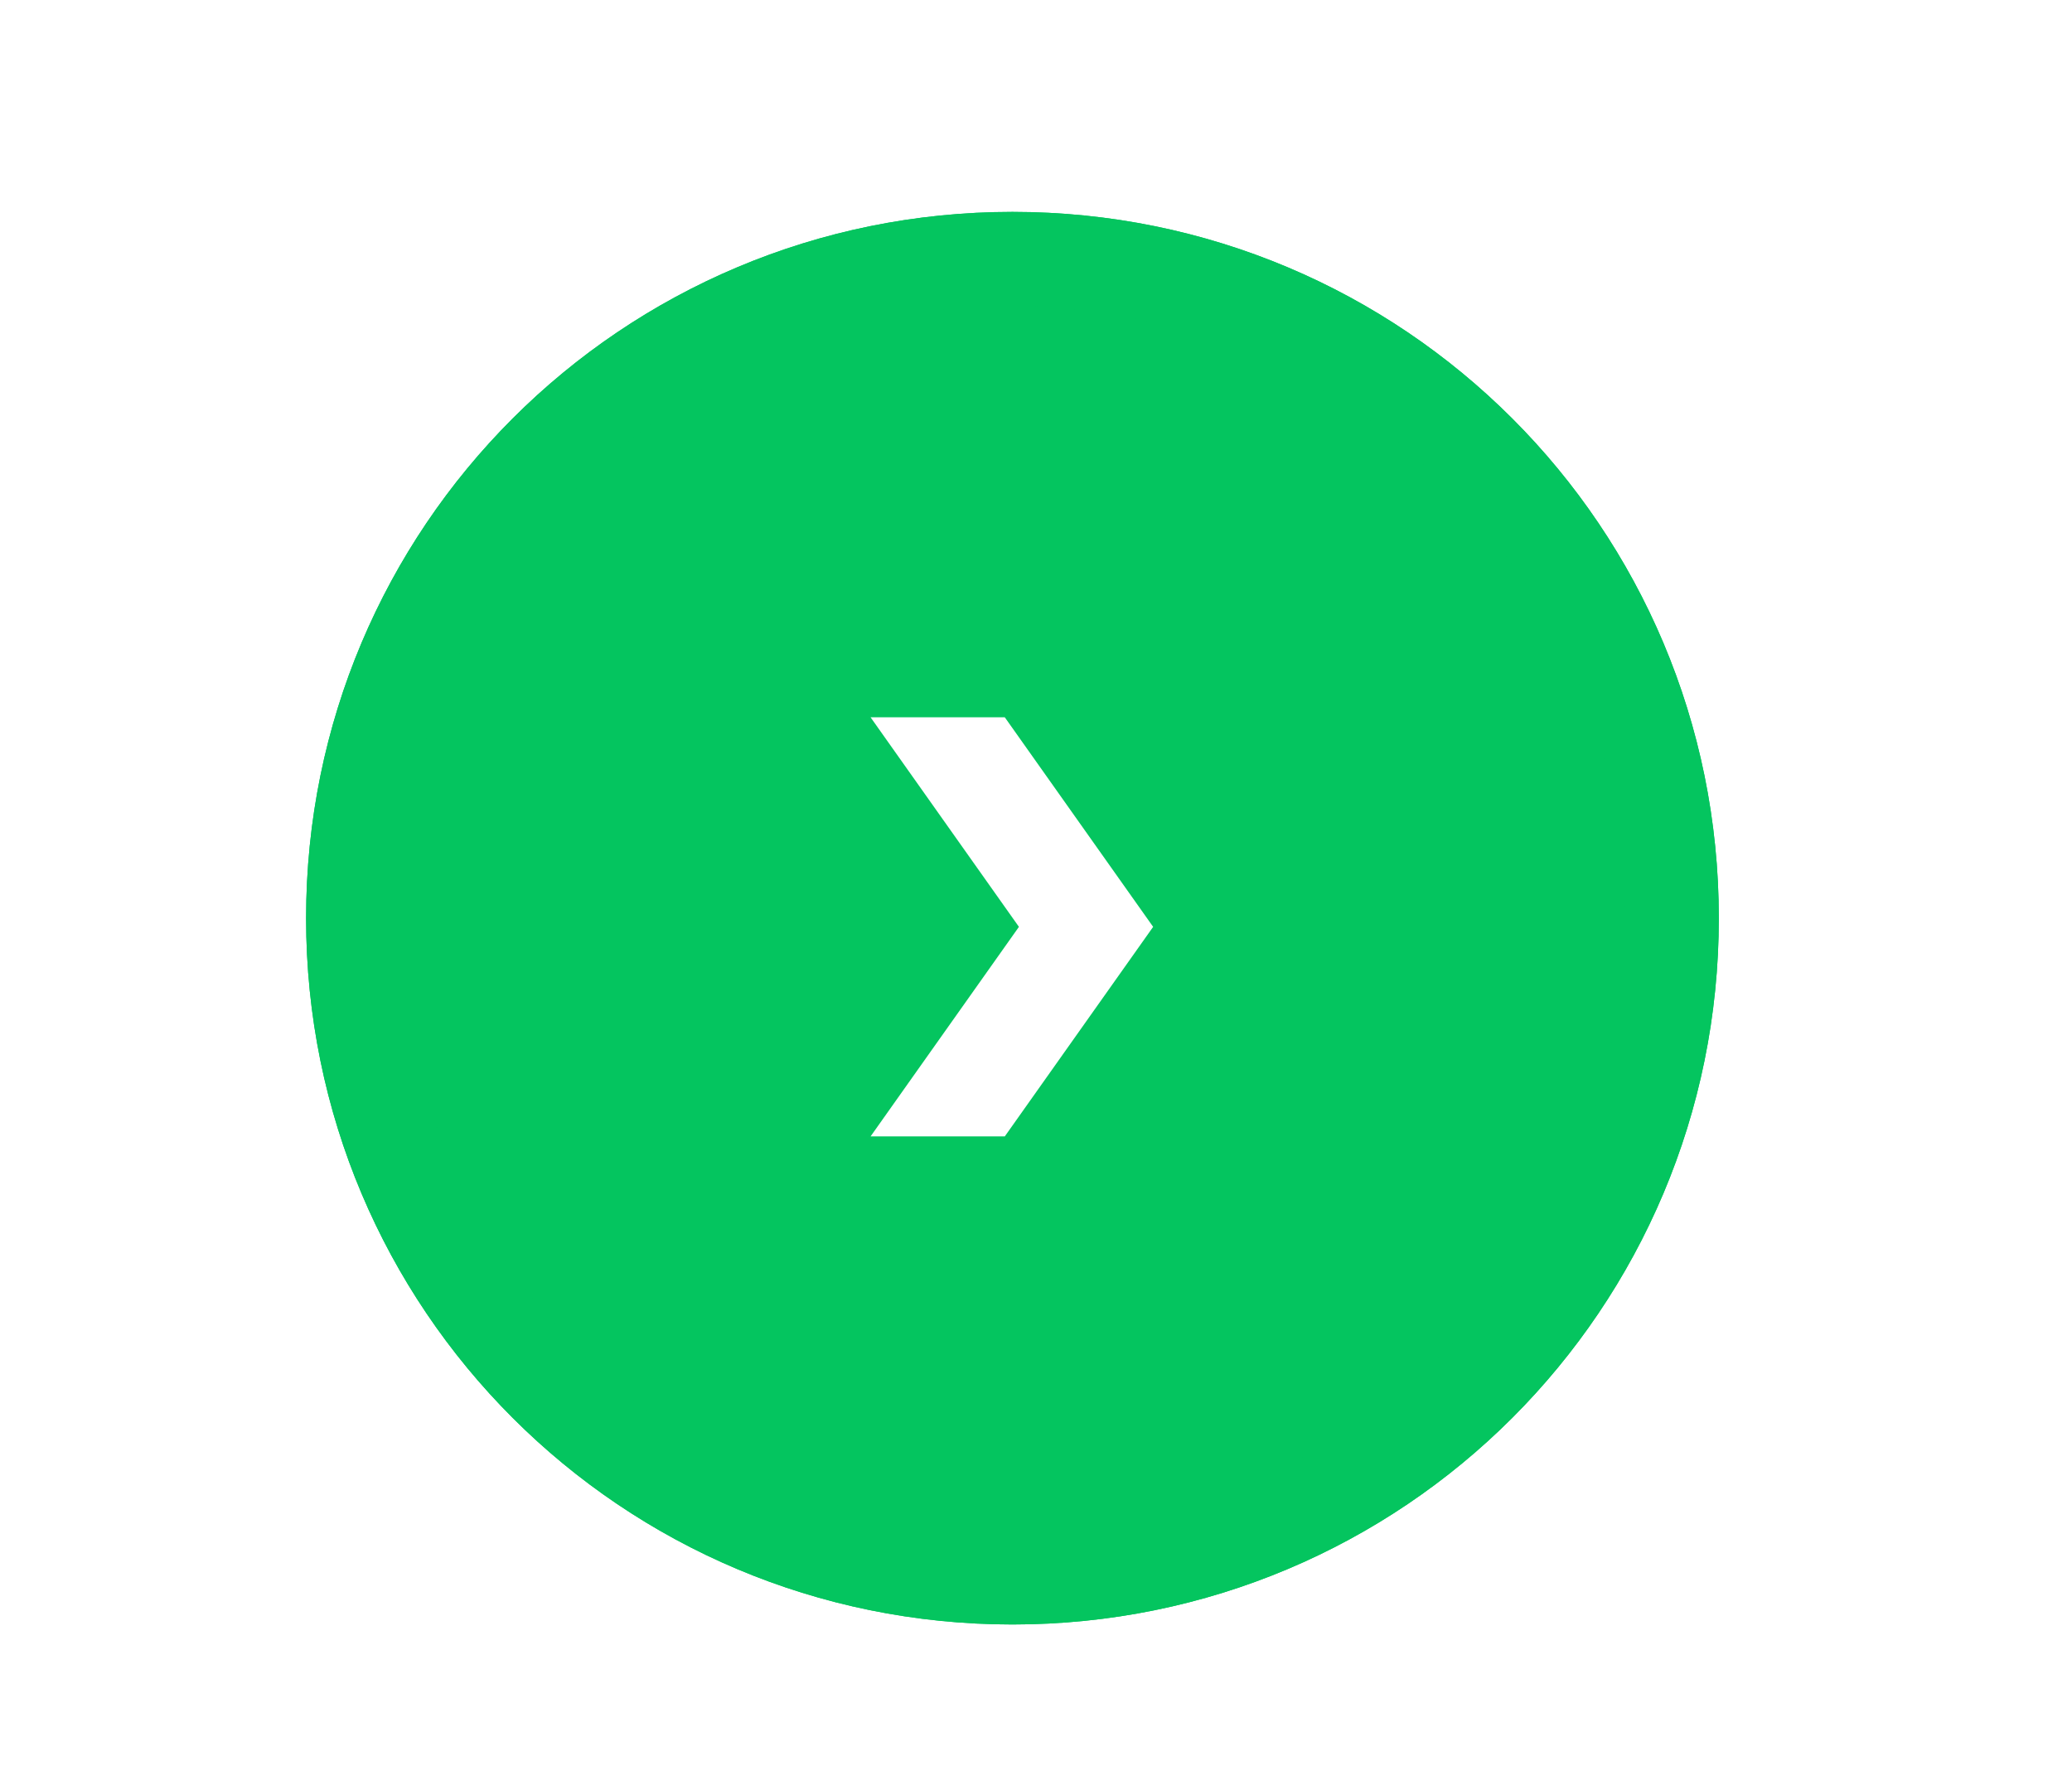 <?xml version="1.0" encoding="utf-8"?>
<!-- Generator: Adobe Illustrator 26.5.0, SVG Export Plug-In . SVG Version: 6.00 Build 0)  -->
<svg version="1.1" id="Layer_1" xmlns="http://www.w3.org/2000/svg" xmlns:xlink="http://www.w3.org/1999/xlink" x="0px" y="0px"
	 viewBox="0 0 88 75" style="enable-background:new 0 0 88 75;" xml:space="preserve">
<style type="text/css">
	.st0{filter:url(#Rectangle_170);}
	.st1{fill:#FFFFFF;}
	.st2{fill:#04C55F;}
	.st3{fill:none;stroke:#04C55F;stroke-width:4;}
</style>
<filter  filterUnits="userSpaceOnUse" height="192" id="Rectangle_170" width="192" x="0" y="0">
	<feOffset  dy="40" input="SourceAlpha"></feOffset>
	<feGaussianBlur  result="blur" stdDeviation="20"></feGaussianBlur>
	<feFlood  flood-color="#7894bf" flood-opacity="0.11"></feFlood>
	<feComposite  in2="blur" operator="in"></feComposite>
	<feComposite  in="SourceGraphic" operator="over"></feComposite>
</filter>
<g id="greenarrow" transform="translate(-376 -3058)">
	<g transform="matrix(1, 0, 0, 1, 376, 3058)" class="st0">
		<path id="Rectangle_170-2_00000143582418796103551060000001387537774745991825_" class="st1" d="M44,3L44,3c19.9,0,36,16.1,36,36
			l0,0c0,19.9-16.1,36-36,36l0,0C24.1,75,8,58.9,8,39l0,0C8,19.1,24.1,3,44,3z"/>
	</g>
	<g id="Rectangle_169" transform="translate(441 3084)">
		<path class="st2" d="M-22-17L-22-17C-5.4-17,8-3.6,8,13l0,0C8,29.6-5.4,43-22,43l0,0c-16.6,0-30-13.4-30-30l0,0
			C-52-3.6-38.6-17-22-17z"/>
		<path class="st3" d="M-22-15L-22-15C-6.5-15,6-2.5,6,13l0,0C6,28.5-6.5,41-22,41l0,0c-15.5,0-28-12.5-28-28l0,0
			C-50-2.5-37.5-15-22-15z"/>
	</g>
	<g id="double_arrow" transform="translate(450.975 3085.768)">
		<path id="Path_190" class="st1" d="M-32.3,2.7H-38l6.3,8.9l-6.3,8.9h5.7l6.3-8.9L-32.3,2.7z"/>
	</g>
</g>
</svg>
